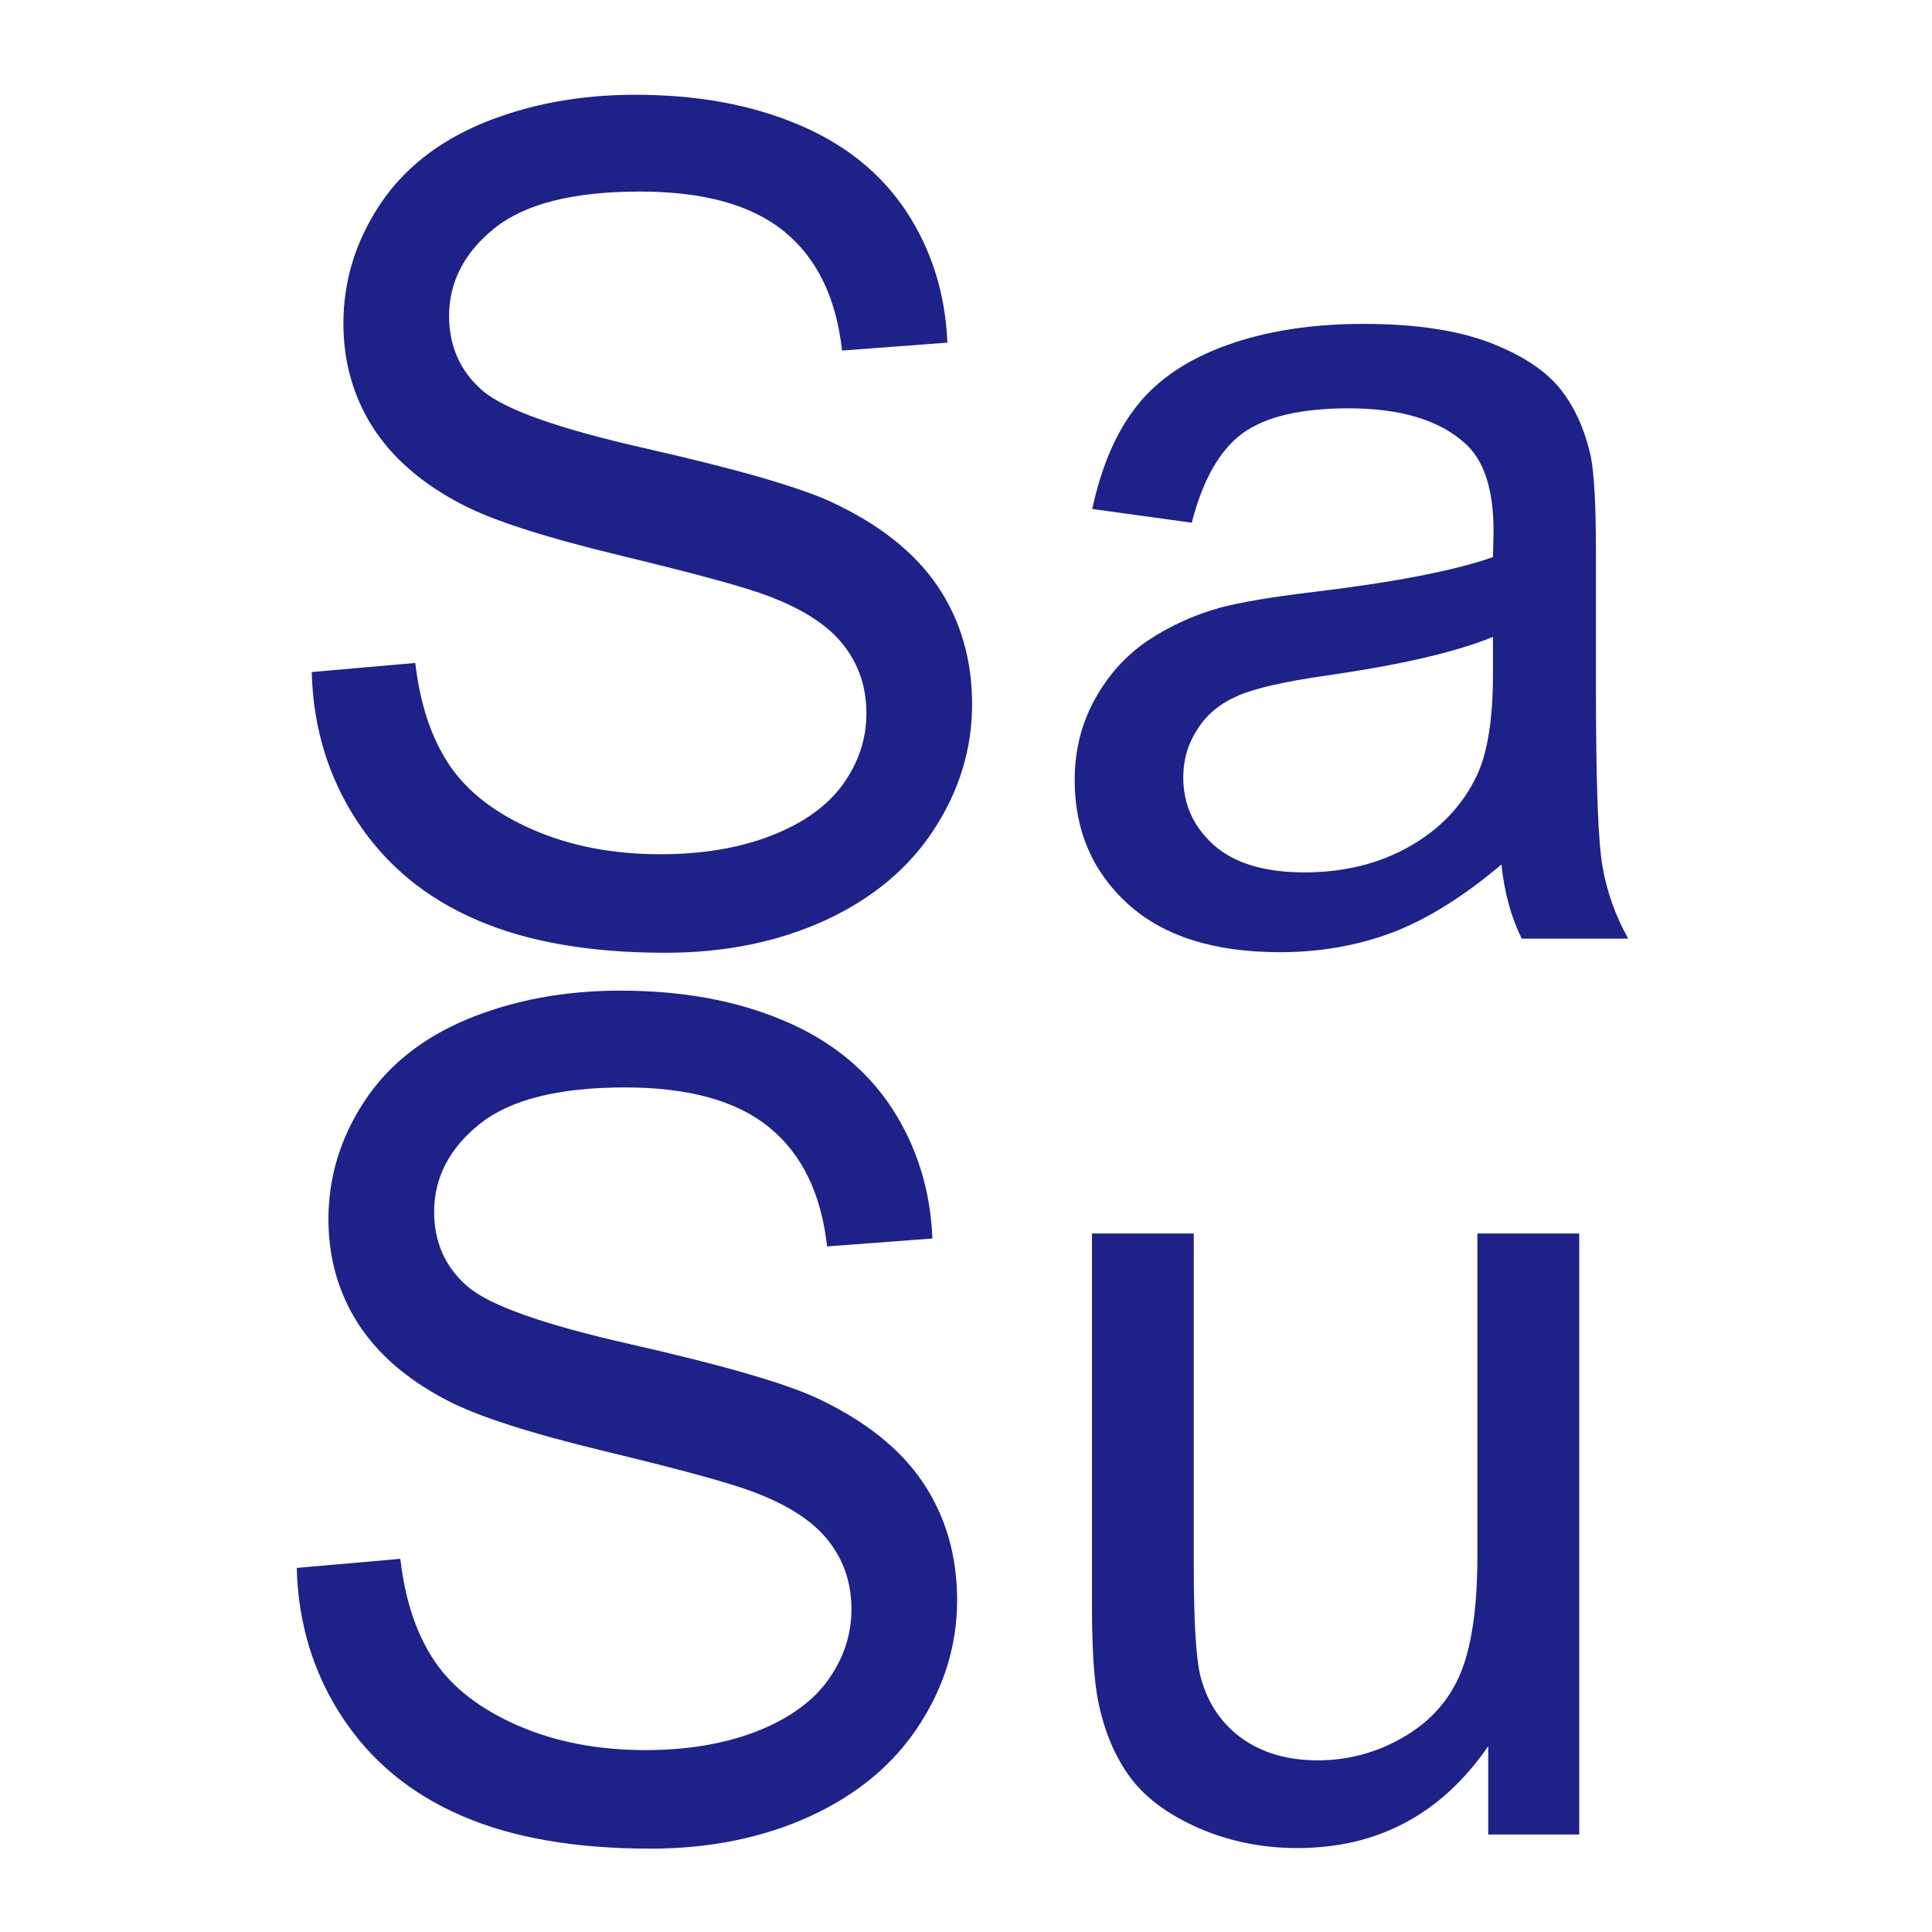 <?xml version="1.0" encoding="UTF-8"?>
<!DOCTYPE svg PUBLIC "-//W3C//DTD SVG 1.1//EN" "http://www.w3.org/Graphics/SVG/1.1/DTD/svg11.dtd">
<!-- Creator: CorelDRAW -->
<svg xmlns="http://www.w3.org/2000/svg" xml:space="preserve" width="20px" height="20px" style="shape-rendering:geometricPrecision; text-rendering:geometricPrecision; image-rendering:optimizeQuality; fill-rule:evenodd; clip-rule:evenodd"
viewBox="0 0 20 20"
 xmlns:xlink="http://www.w3.org/1999/xlink">
 <defs>
  <style type="text/css">
   <![CDATA[
    .fil0 {fill:none}
    .fil1 {fill:#1E2188;fill-rule:nonzero}
   ]]>
  </style>
 </defs>
 <g id="Vrstva_x0020_1">
  <polygon class="fil0" points="-0,0 20,0 20,20 -0,20 "/>
  <path class="fil1" d="M3.227 6.957l1.072 -0.094c0.05,0.43 0.168,0.782 0.354,1.058 0.186,0.276 0.474,0.498 0.864,0.668 0.39,0.17 0.83,0.254 1.318,0.254 0.434,0 0.816,-0.064 1.148,-0.192 0.332,-0.13 0.58,-0.306 0.742,-0.53 0.162,-0.226 0.244,-0.47 0.244,-0.736 0,-0.27 -0.078,-0.504 -0.236,-0.706 -0.156,-0.202 -0.414,-0.37 -0.772,-0.506 -0.232,-0.09 -0.74,-0.23 -1.53,-0.42 -0.788,-0.19 -1.342,-0.368 -1.658,-0.536 -0.41,-0.214 -0.716,-0.482 -0.918,-0.8 -0.2,-0.318 -0.3,-0.674 -0.3,-1.07 0,-0.432 0.122,-0.838 0.368,-1.214 0.246,-0.378 0.606,-0.664 1.078,-0.86 0.474,-0.194 0.998,-0.292 1.576,-0.292 0.638,0 1.198,0.102 1.686,0.308 0.486,0.204 0.86,0.506 1.122,0.904 0.26,0.398 0.402,0.85 0.422,1.354l-1.09 0.082c-0.06,-0.542 -0.258,-0.954 -0.596,-1.23 -0.338,-0.278 -0.836,-0.416 -1.496,-0.416 -0.688,0 -1.188,0.126 -1.504,0.378 -0.314,0.252 -0.472,0.556 -0.472,0.91 0,0.31 0.112,0.564 0.334,0.762 0.22,0.2 0.79,0.404 1.714,0.612 0.924,0.21 1.558,0.392 1.902,0.548 0.5,0.232 0.87,0.524 1.108,0.876 0.238,0.354 0.356,0.762 0.356,1.222 0,0.458 -0.13,0.888 -0.392,1.292 -0.262,0.404 -0.638,0.718 -1.128,0.944 -0.49,0.224 -1.042,0.336 -1.654,0.336 -0.778,0 -1.43,-0.112 -1.954,-0.34 -0.526,-0.226 -0.938,-0.566 -1.238,-1.022 -0.298,-0.454 -0.456,-0.97 -0.47,-1.544zm12.316 1.992c-0.392,0.332 -0.768,0.566 -1.128,0.704 -0.362,0.136 -0.75,0.204 -1.164,0.204 -0.684,0 -1.208,-0.166 -1.576,-0.5 -0.366,-0.334 -0.55,-0.762 -0.55,-1.28 0,-0.306 0.068,-0.584 0.208,-0.836 0.138,-0.252 0.32,-0.454 0.544,-0.606 0.226,-0.152 0.478,-0.268 0.76,-0.346 0.206,-0.054 0.518,-0.108 0.936,-0.158 0.852,-0.102 1.48,-0.222 1.882,-0.364 0.004,-0.144 0.006,-0.236 0.006,-0.274 0,-0.43 -0.1,-0.734 -0.3,-0.908 -0.268,-0.24 -0.67,-0.358 -1.2,-0.358 -0.496,0 -0.862,0.086 -1.1,0.26 -0.236,0.174 -0.41,0.482 -0.524,0.924l-1.03 -0.142c0.094,-0.44 0.248,-0.798 0.462,-1.068 0.214,-0.272 0.526,-0.482 0.932,-0.628 0.406,-0.146 0.876,-0.22 1.412,-0.22 0.532,0 0.962,0.064 1.294,0.188 0.332,0.126 0.576,0.282 0.734,0.472 0.156,0.19 0.264,0.428 0.328,0.718 0.034,0.18 0.052,0.504 0.052,0.972l0 1.406c0,0.982 0.022,1.602 0.068,1.86 0.044,0.26 0.134,0.51 0.266,0.748l-1.102 0c-0.108,-0.218 -0.18,-0.474 -0.21,-0.768zm-0.088 -2.356c-0.384,0.158 -0.958,0.29 -1.722,0.4 -0.434,0.062 -0.742,0.132 -0.92,0.21 -0.18,0.078 -0.32,0.192 -0.416,0.344 -0.098,0.15 -0.148,0.316 -0.148,0.5 0,0.282 0.108,0.516 0.32,0.704 0.212,0.186 0.524,0.28 0.934,0.28 0.406,0 0.768,-0.088 1.084,-0.266 0.316,-0.178 0.55,-0.422 0.698,-0.73 0.114,-0.238 0.17,-0.59 0.17,-1.054l0 -0.388z"/>
  <path class="fil1" d="M3.072 16.231l1.072 -0.094c0.05,0.43 0.168,0.782 0.354,1.058 0.186,0.276 0.474,0.498 0.864,0.668 0.39,0.17 0.83,0.254 1.318,0.254 0.434,0 0.816,-0.064 1.148,-0.192 0.332,-0.13 0.58,-0.306 0.742,-0.53 0.162,-0.226 0.244,-0.47 0.244,-0.736 0,-0.27 -0.078,-0.504 -0.236,-0.706 -0.156,-0.202 -0.414,-0.37 -0.772,-0.506 -0.232,-0.09 -0.74,-0.23 -1.53,-0.42 -0.788,-0.19 -1.342,-0.368 -1.658,-0.536 -0.41,-0.214 -0.716,-0.482 -0.918,-0.8 -0.2,-0.318 -0.3,-0.674 -0.3,-1.07 0,-0.432 0.122,-0.838 0.368,-1.214 0.246,-0.378 0.606,-0.664 1.078,-0.86 0.474,-0.194 0.998,-0.292 1.576,-0.292 0.638,0 1.198,0.102 1.686,0.308 0.486,0.204 0.86,0.506 1.122,0.904 0.26,0.398 0.402,0.85 0.422,1.354l-1.09 0.082c-0.06,-0.542 -0.258,-0.954 -0.596,-1.23 -0.338,-0.278 -0.836,-0.416 -1.496,-0.416 -0.688,0 -1.188,0.126 -1.504,0.378 -0.314,0.252 -0.472,0.556 -0.472,0.91 0,0.31 0.112,0.564 0.334,0.762 0.22,0.2 0.79,0.404 1.714,0.612 0.924,0.21 1.558,0.392 1.902,0.548 0.5,0.232 0.87,0.524 1.108,0.876 0.238,0.354 0.356,0.762 0.356,1.222 0,0.458 -0.13,0.888 -0.392,1.292 -0.262,0.404 -0.638,0.718 -1.128,0.944 -0.49,0.224 -1.042,0.336 -1.654,0.336 -0.778,0 -1.43,-0.112 -1.954,-0.34 -0.526,-0.226 -0.938,-0.566 -1.238,-1.022 -0.298,-0.454 -0.456,-0.97 -0.47,-1.544zm12.334 2.76l0 -0.914c-0.486,0.704 -1.144,1.054 -1.976,1.054 -0.366,0 -0.71,-0.07 -1.028,-0.21 -0.318,-0.14 -0.554,-0.318 -0.708,-0.53 -0.156,-0.214 -0.264,-0.474 -0.326,-0.782 -0.042,-0.208 -0.064,-0.536 -0.064,-0.986l0 -3.854 1.054 0 0 3.45c0,0.552 0.022,0.922 0.064,1.114 0.068,0.278 0.208,0.494 0.422,0.654 0.216,0.158 0.482,0.236 0.798,0.236 0.316,0 0.612,-0.08 0.89,-0.242 0.278,-0.162 0.474,-0.384 0.588,-0.662 0.116,-0.28 0.174,-0.686 0.174,-1.216l0 -3.334 1.054 0 0 6.222 -0.942 0z"/>
 </g>
</svg>
